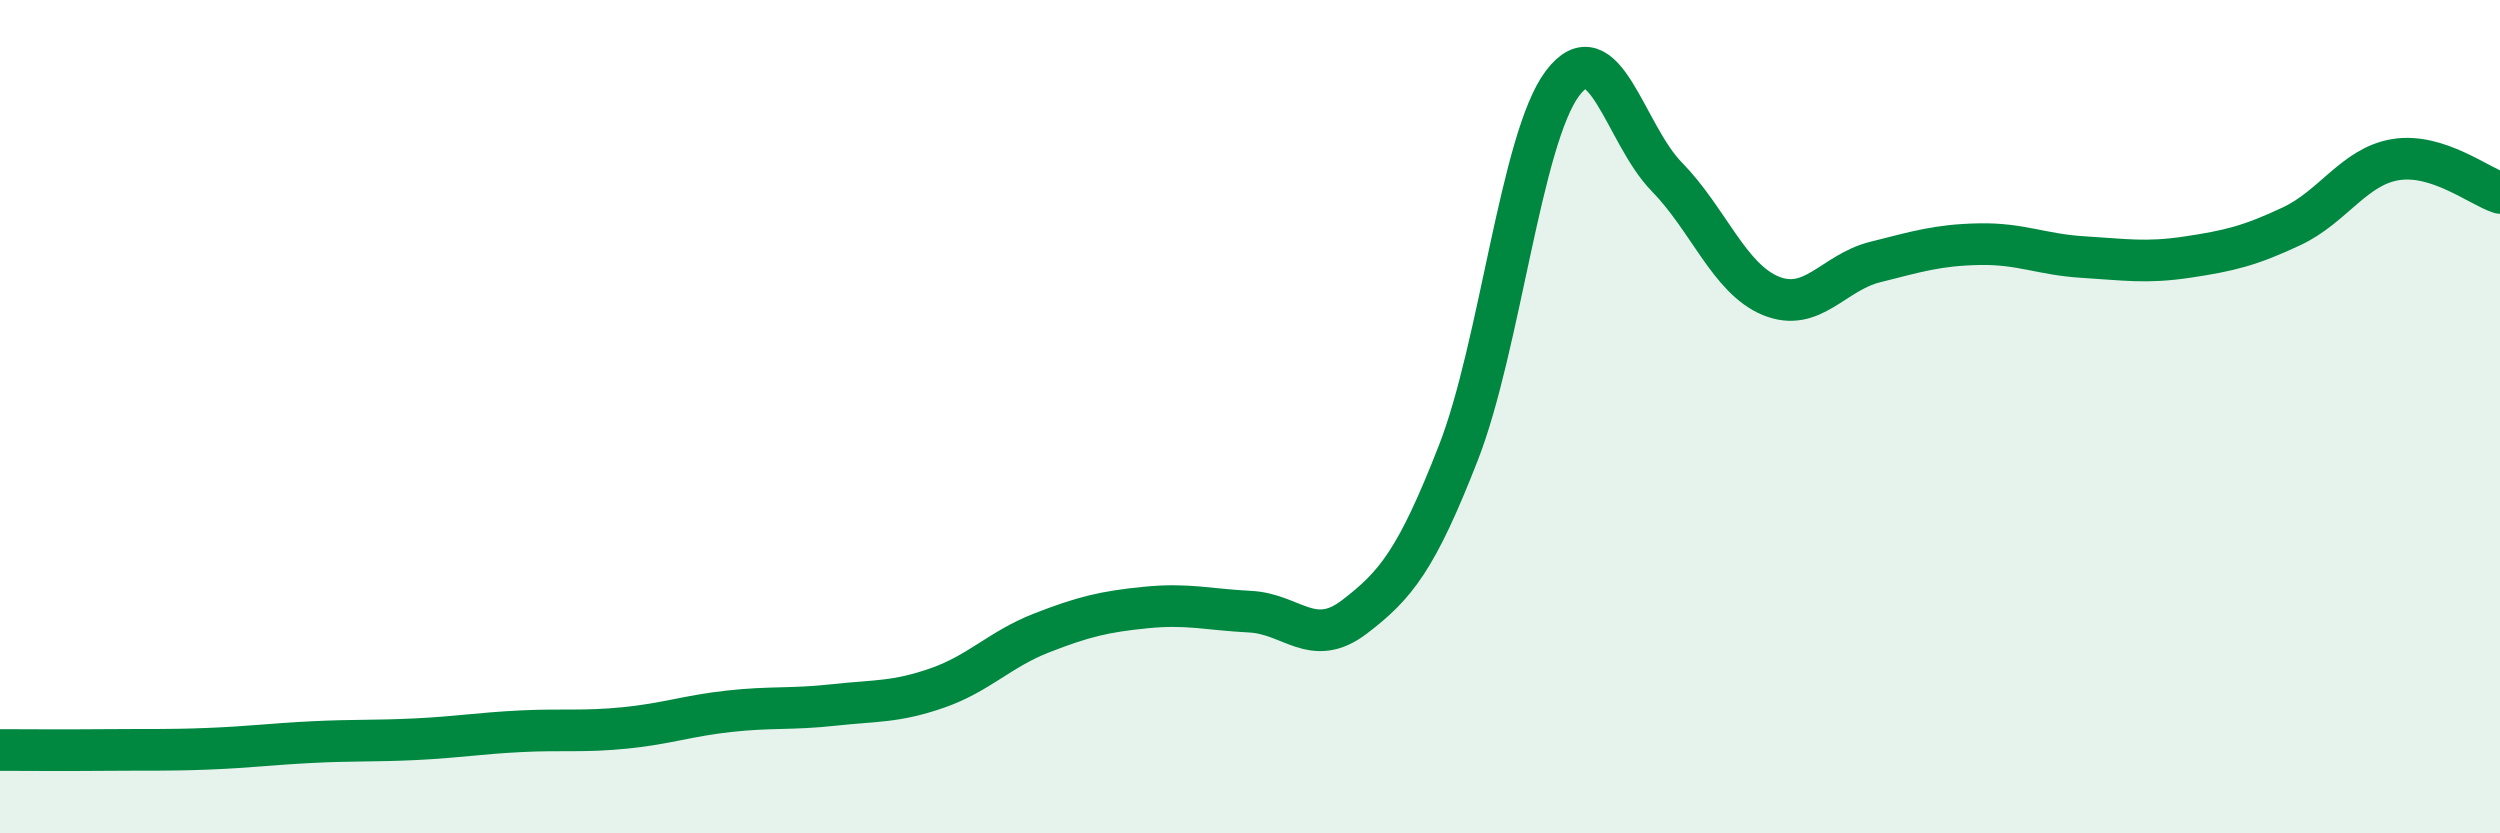 
    <svg width="60" height="20" viewBox="0 0 60 20" xmlns="http://www.w3.org/2000/svg">
      <path
        d="M 0,18 C 0.5,18 1.5,18.01 2.5,18 C 3.5,17.99 4,18.01 5,17.97 C 6,17.93 6.5,17.86 7.5,17.81 C 8.5,17.76 9,17.79 10,17.74 C 11,17.69 11.5,17.6 12.5,17.55 C 13.5,17.5 14,17.57 15,17.47 C 16,17.37 16.5,17.18 17.5,17.07 C 18.5,16.96 19,17.03 20,16.92 C 21,16.81 21.5,16.86 22.5,16.51 C 23.5,16.16 24,15.58 25,15.19 C 26,14.8 26.5,14.68 27.5,14.58 C 28.5,14.48 29,14.63 30,14.68 C 31,14.73 31.5,15.57 32.5,14.81 C 33.5,14.05 34,13.43 35,10.87 C 36,8.31 36.5,3.33 37.5,2 C 38.5,0.67 39,3.22 40,4.24 C 41,5.26 41.5,6.69 42.5,7.1 C 43.5,7.51 44,6.54 45,6.29 C 46,6.04 46.5,5.88 47.5,5.86 C 48.5,5.84 49,6.11 50,6.17 C 51,6.23 51.5,6.32 52.5,6.17 C 53.5,6.02 54,5.9 55,5.43 C 56,4.96 56.5,3.99 57.5,3.83 C 58.5,3.67 59.5,4.47 60,4.63L60 20L0 20Z"
        fill="#008740"
        opacity="0.1"
        stroke-linecap="round"
        stroke-linejoin="round"
      />
      <path
        d="M 0,18 C 0.5,18 1.5,18.01 2.5,18 C 3.5,17.99 4,18.01 5,17.97 C 6,17.93 6.5,17.86 7.5,17.81 C 8.5,17.76 9,17.79 10,17.74 C 11,17.69 11.5,17.6 12.5,17.55 C 13.5,17.5 14,17.57 15,17.47 C 16,17.37 16.5,17.18 17.5,17.07 C 18.5,16.96 19,17.03 20,16.92 C 21,16.81 21.5,16.86 22.5,16.51 C 23.5,16.16 24,15.58 25,15.19 C 26,14.8 26.5,14.68 27.5,14.58 C 28.5,14.48 29,14.63 30,14.68 C 31,14.73 31.5,15.57 32.5,14.81 C 33.5,14.05 34,13.43 35,10.87 C 36,8.31 36.5,3.33 37.5,2 C 38.5,0.67 39,3.22 40,4.24 C 41,5.26 41.5,6.69 42.5,7.1 C 43.5,7.51 44,6.54 45,6.29 C 46,6.04 46.5,5.88 47.5,5.86 C 48.5,5.84 49,6.11 50,6.17 C 51,6.23 51.5,6.32 52.5,6.17 C 53.5,6.02 54,5.9 55,5.43 C 56,4.96 56.5,3.99 57.5,3.83 C 58.5,3.67 59.5,4.47 60,4.63"
        stroke="#008740"
        stroke-width="1"
        fill="none"
        stroke-linecap="round"
        stroke-linejoin="round"
      />
    </svg>
  